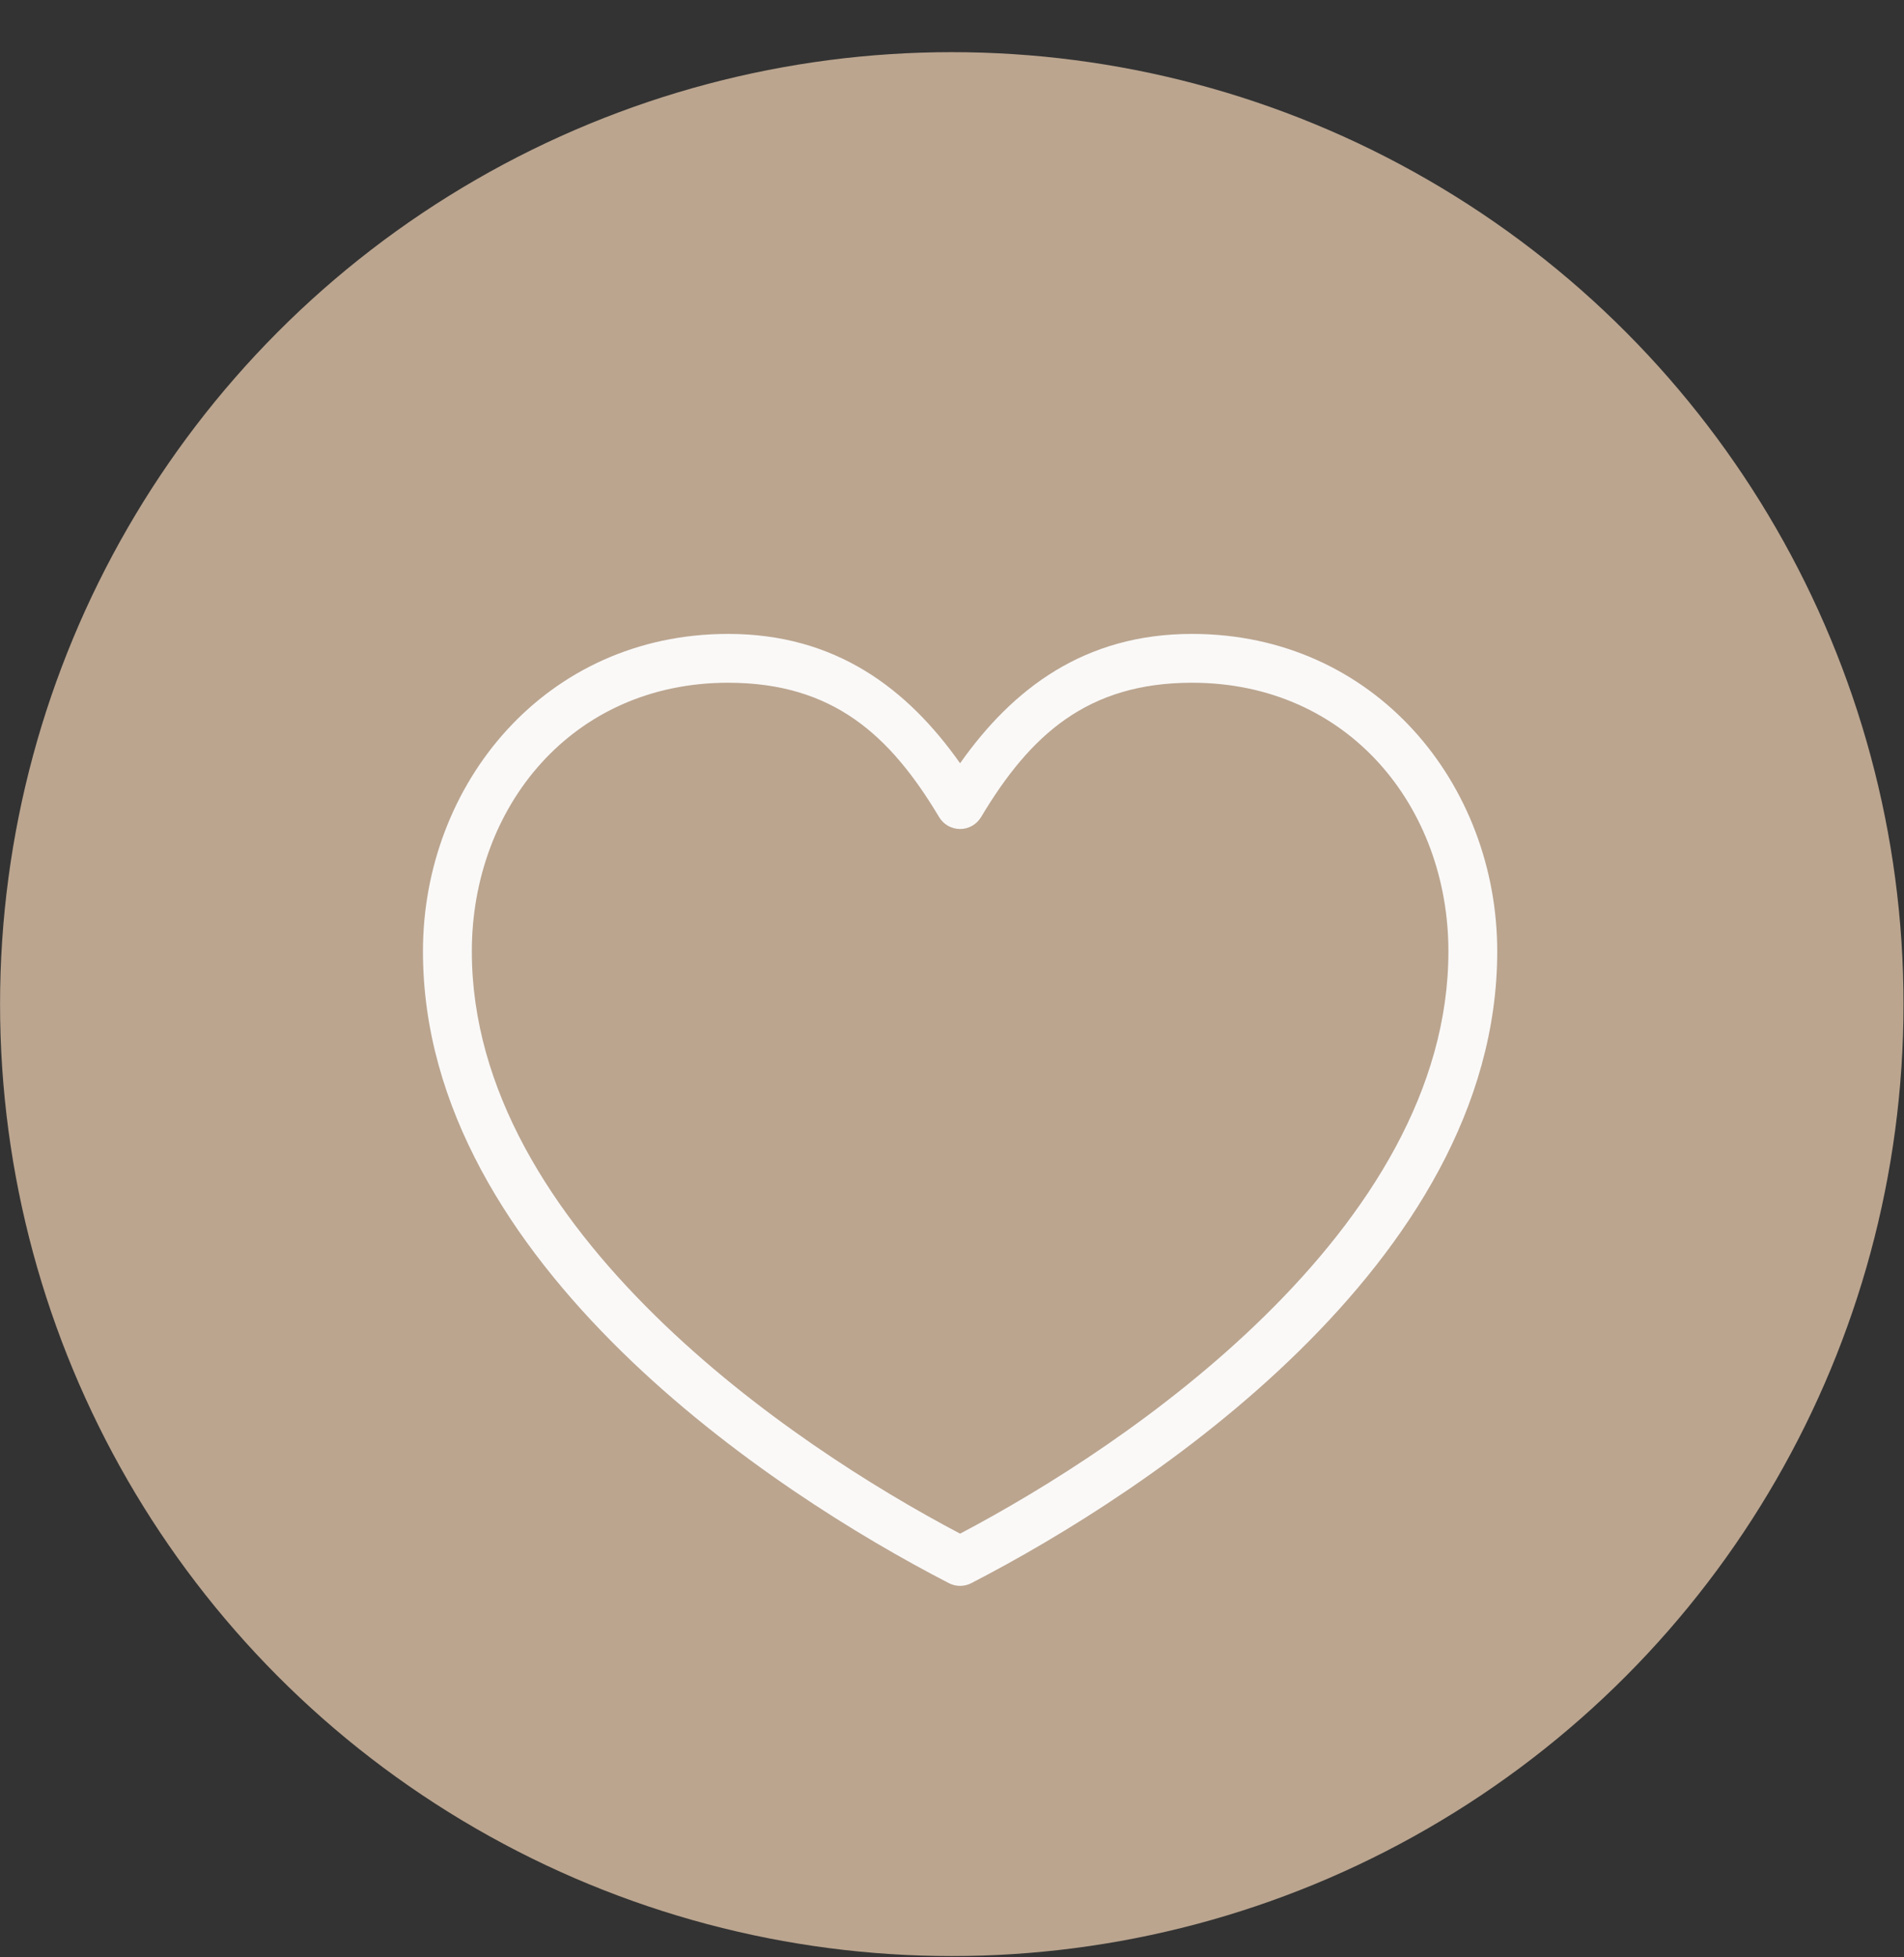 <svg xmlns="http://www.w3.org/2000/svg" width="36" height="37" viewBox="0 0 36 37" fill="none">
	<rect x="0" y="0" width="36" height="37" fill="#333333" stroke="none"/>
	<circle cx="17.996" cy="18.981" r="17.995" fill="#BBA58F"/>
	<path d="M13.767 11.983C10.309 11.983 7.997 14.823 7.997 17.984C7.997 20.95 9.681 23.513 11.741 25.536C13.8 27.558 16.257 29.058 17.944 29.928H17.944C18.075 29.995 18.231 29.995 18.362 29.928C20.049 29.058 22.506 27.558 24.565 25.536C26.625 23.513 28.309 20.949 28.309 17.984C28.309 14.823 25.997 11.983 22.538 11.983C20.5 11.983 19.145 13.023 18.153 14.428C17.161 13.023 15.807 11.983 13.768 11.983H13.767ZM13.767 12.906C15.745 12.906 16.828 13.893 17.756 15.445V15.445C17.839 15.585 17.99 15.671 18.153 15.671C18.316 15.671 18.466 15.585 18.55 15.445C19.478 13.893 20.561 12.906 22.538 12.906C25.499 12.906 27.386 15.262 27.386 17.984C27.386 20.598 25.876 22.947 23.916 24.872C22.027 26.728 19.77 28.139 18.153 28.991C16.536 28.139 14.279 26.728 12.39 24.872C10.43 22.947 8.921 20.598 8.921 17.984C8.921 15.262 10.807 12.906 13.768 12.906L13.767 12.906Z" fill="#FAF9F8"/>
</svg>